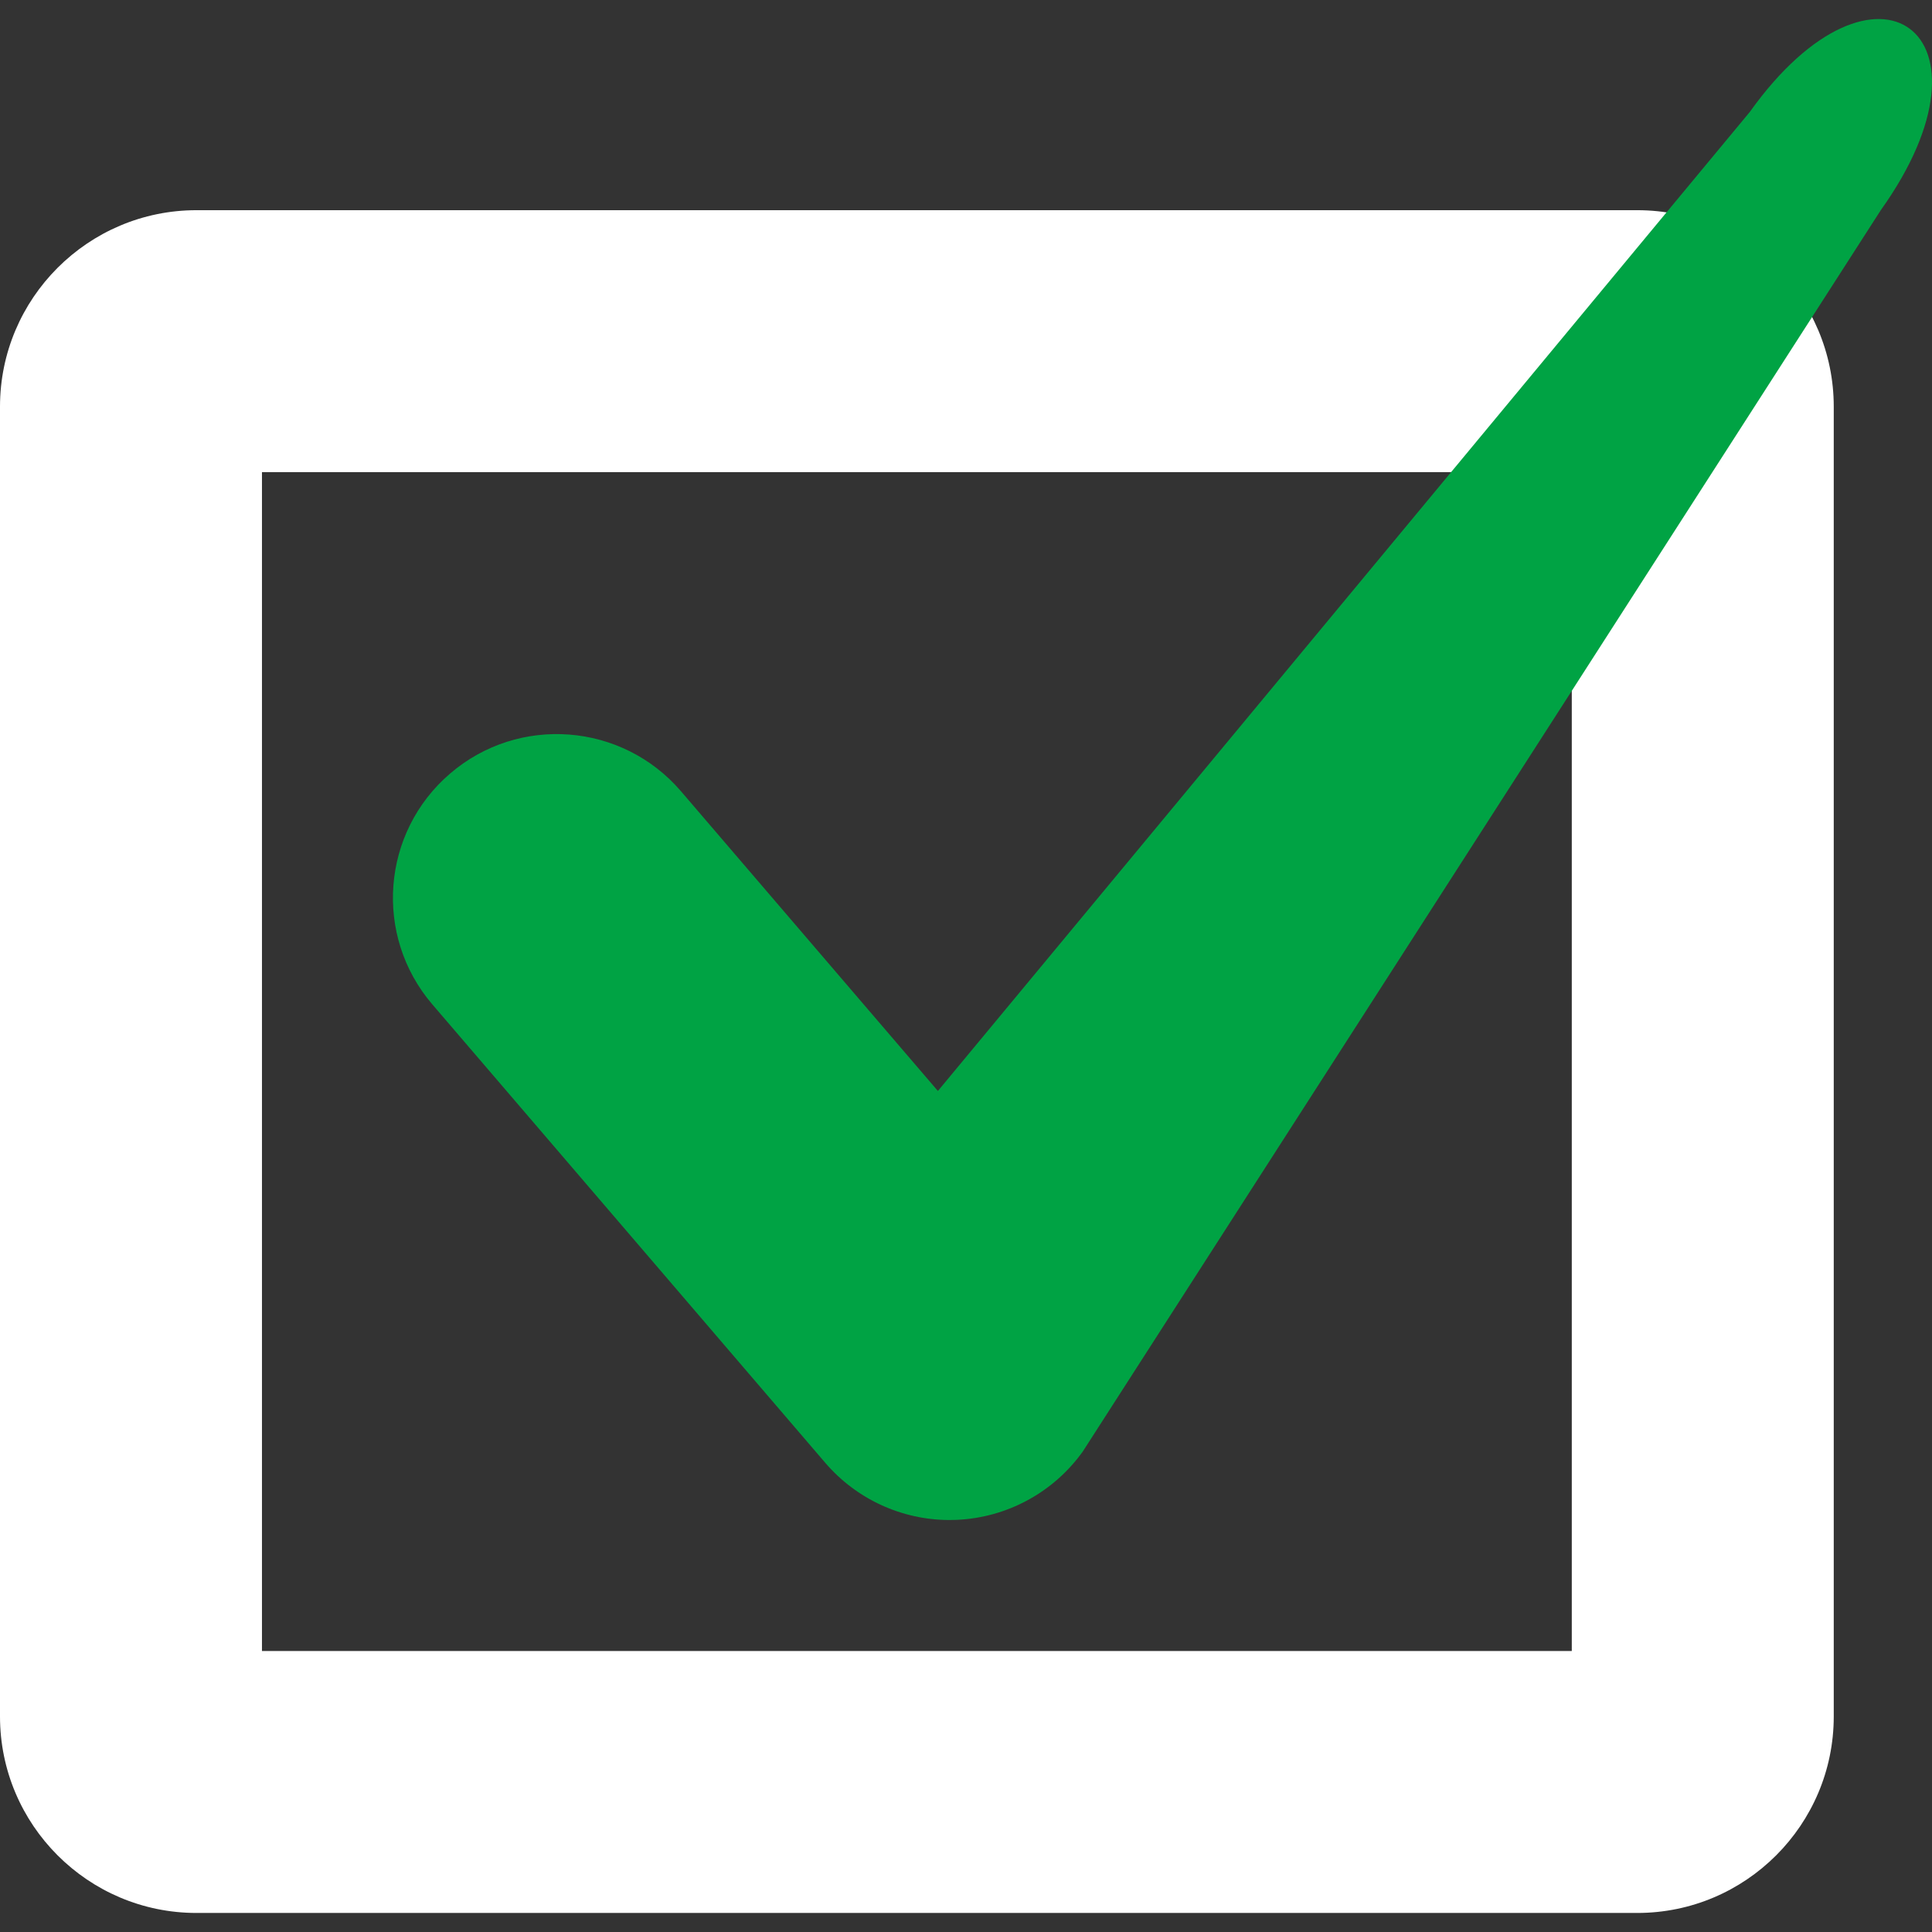 <svg xmlns="http://www.w3.org/2000/svg" xmlns:xlink="http://www.w3.org/1999/xlink" id="Layer_1" x="0px" y="0px" viewBox="0 0 444.237 444.237" style="enable-background:new 0 0 444.237 444.237;" xml:space="preserve"><rect x="0" y="0" width="444.237" height="444.237" fill="#333333" stroke="none"/> <path style="fill:#FFFFFF;" d="M376.471,439.859H45.176C20.262,439.859,0,419.597,0,394.682V93.506 c0-24.915,20.262-45.176,45.176-45.176h331.294c24.915,0,45.176,20.262,45.176,45.176v301.176 C421.647,419.597,401.385,439.859,376.471,439.859z M60.235,379.623h301.176V108.565H60.235V379.623z"></path> <path style="fill:#00A344;" d="M218.353,349.506c-10.963,0-21.414-4.781-28.589-13.146L99.411,230.948 c-13.53-15.789-11.701-39.552,4.088-53.082c15.782-13.545,39.544-11.716,53.09,4.081l59.068,68.909L402.342,25.741 c28.898-40.478,59.144-18.063,30.118,22.588l-183.477,285.41c-6.731,9.419-17.416,15.217-28.973,15.729 C219.452,349.491,218.903,349.506,218.353,349.506z"></path> <g> </g> <g> </g> <g> </g> <g> </g> <g> </g> <g> </g> <g> </g> <g> </g> <g> </g> <g> </g> <g> </g> <g> </g> <g> </g> <g> </g> <g> </g> </svg>